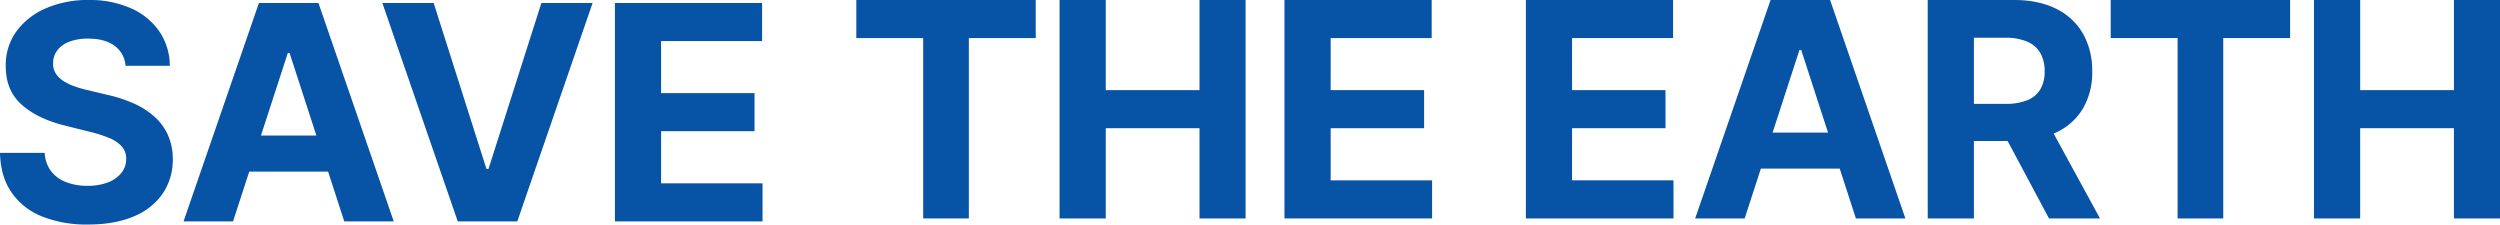 <svg xmlns="http://www.w3.org/2000/svg" xmlns:xlink="http://www.w3.org/1999/xlink" width="1036.953" height="93.127" viewBox="0 0 1036.953 93.127"><defs><clipPath id="a"><rect width="316.286" height="93.127" fill="#0753a6"/></clipPath><clipPath id="b"><rect width="404.05" height="90.606" fill="#0753a6"/></clipPath></defs><g transform="translate(-93.5 -267.155)"><g transform="translate(93.5 267.155)" style="isolation:isolate"><g transform="translate(0 0)" clip-path="url(#a)"><path d="M52.072,27.3a11.2,11.2,0,0,0-4.557-8.317q-4.027-2.962-10.927-2.964a21.188,21.188,0,0,0-7.919,1.306,11.127,11.127,0,0,0-4.933,3.605,8.55,8.55,0,0,0-1.7,5.22,7.36,7.36,0,0,0,1.039,4.247,10.15,10.15,0,0,0,3.119,3.119,22.268,22.268,0,0,0,4.6,2.256,44.932,44.932,0,0,0,5.575,1.615l8.14,1.947a57.432,57.432,0,0,1,10.884,3.539,33.134,33.134,0,0,1,8.582,5.442,22.9,22.9,0,0,1,5.641,7.609A24.268,24.268,0,0,1,71.67,65.962a25.032,25.032,0,0,1-4.224,14.4,26.924,26.924,0,0,1-12.034,9.423Q47.56,93.126,36.5,93.127a49.669,49.669,0,0,1-19.09-3.363A27.757,27.757,0,0,1,4.756,79.788Q.221,73.175,0,63.4H18.538a13.69,13.69,0,0,0,2.632,7.588,14.11,14.11,0,0,0,6.237,4.556,24.256,24.256,0,0,0,8.871,1.526,23.111,23.111,0,0,0,8.471-1.415,12.97,12.97,0,0,0,5.6-3.938,9.092,9.092,0,0,0,1.991-5.8,7.587,7.587,0,0,0-1.793-5.131,13.985,13.985,0,0,0-5.22-3.539,53.918,53.918,0,0,0-8.384-2.656l-9.866-2.477Q15.617,49.328,8.982,43.4T2.389,27.429a23.662,23.662,0,0,1,4.4-14.378,29.389,29.389,0,0,1,12.233-9.6A43.255,43.255,0,0,1,36.721,0,42.014,42.014,0,0,1,54.35,3.45,27.881,27.881,0,0,1,66.1,13.05,25.4,25.4,0,0,1,70.432,27.3Z" transform="translate(0 0)" fill="#0753a6"/><path d="M89.155,91.722H68.627L99.9,1.116h24.688l31.233,90.606H135.3l-22.7-69.9h-.708ZM87.872,56.107h48.488V71.06H87.872Z" transform="translate(7.498 0.122)" fill="#0753a6"/><path d="M164.253,1.116l21.9,68.839h.84L208.937,1.116h21.236L198.938,91.723H174.252L142.973,1.116Z" transform="translate(15.621 0.122)" fill="#0753a6"/><path d="M229.934,91.722V1.116h61.053V16.911h-41.9V38.5h38.755V54.295H249.091V75.929h42.073V91.722Z" transform="translate(25.122 0.122)" fill="#0753a6"/></g></g><g transform="translate(448.682 267.155)" style="isolation:isolate"><path d="M0,0V15.794H27.739V90.606H46.674V15.794H74.413V0Z" transform="translate(0 0)" fill="#0753a6"/><path d="M134.048,0V37.383H95.16V0H76V90.606H95.16V53.178h38.888V90.606h19.113V0Z" transform="translate(8.304 0)" fill="#0753a6"/><path d="M160.1,0V90.606h61.23V74.812H179.259V53.178h38.756V37.383H179.259V15.794h41.9V0Z" transform="translate(17.492 0)" fill="#0753a6"/></g><g transform="translate(726.403 267.155)" style="isolation:isolate"><path d="M0,0V90.606H61.229V74.812H19.156V53.178H57.912V37.383H19.156V15.794h41.9V0Z" transform="translate(0 0)" fill="#0753a6"/><path d="M106.572,20.705h.708l11.133,34.286H95.418ZM94.583,0,63.305,90.605H83.833l6.721-20.661h32.713l6.709,20.661H150.5L119.268,0Z" transform="translate(6.916 0)" fill="#0753a6"/><g transform="translate(0 0)"><g clip-path="url(#b)"><path d="M150.266,90.606V0h35.746q10.263,0,17.543,3.651a25.778,25.778,0,0,1,11.1,10.307A30.85,30.85,0,0,1,218.486,29.6,29.564,29.564,0,0,1,214.593,45.1a25.224,25.224,0,0,1-11.26,9.932q-7.366,3.453-17.807,3.452H161.592v-15.4h20.837a23.918,23.918,0,0,0,9.115-1.505,10.934,10.934,0,0,0,5.418-4.511,14.384,14.384,0,0,0,1.793-7.476,14.96,14.96,0,0,0-1.793-7.61,11.373,11.373,0,0,0-5.441-4.713,22.779,22.779,0,0,0-9.18-1.614H169.422V90.606ZM199.2,49.373l22.519,41.233H200.567L178.535,49.373Z" transform="translate(16.418 0)" fill="#0753a6"/><path d="M218.691,15.794V0H293.1V15.794H265.366V90.605H246.431V15.794Z" transform="translate(23.893 0)" fill="#0753a6"/><path d="M294.7,90.606V0h19.157V37.385h38.887V0h19.114V90.606H352.739V53.178H313.852V90.606Z" transform="translate(32.197 0)" fill="#0753a6"/></g></g></g></g></svg>